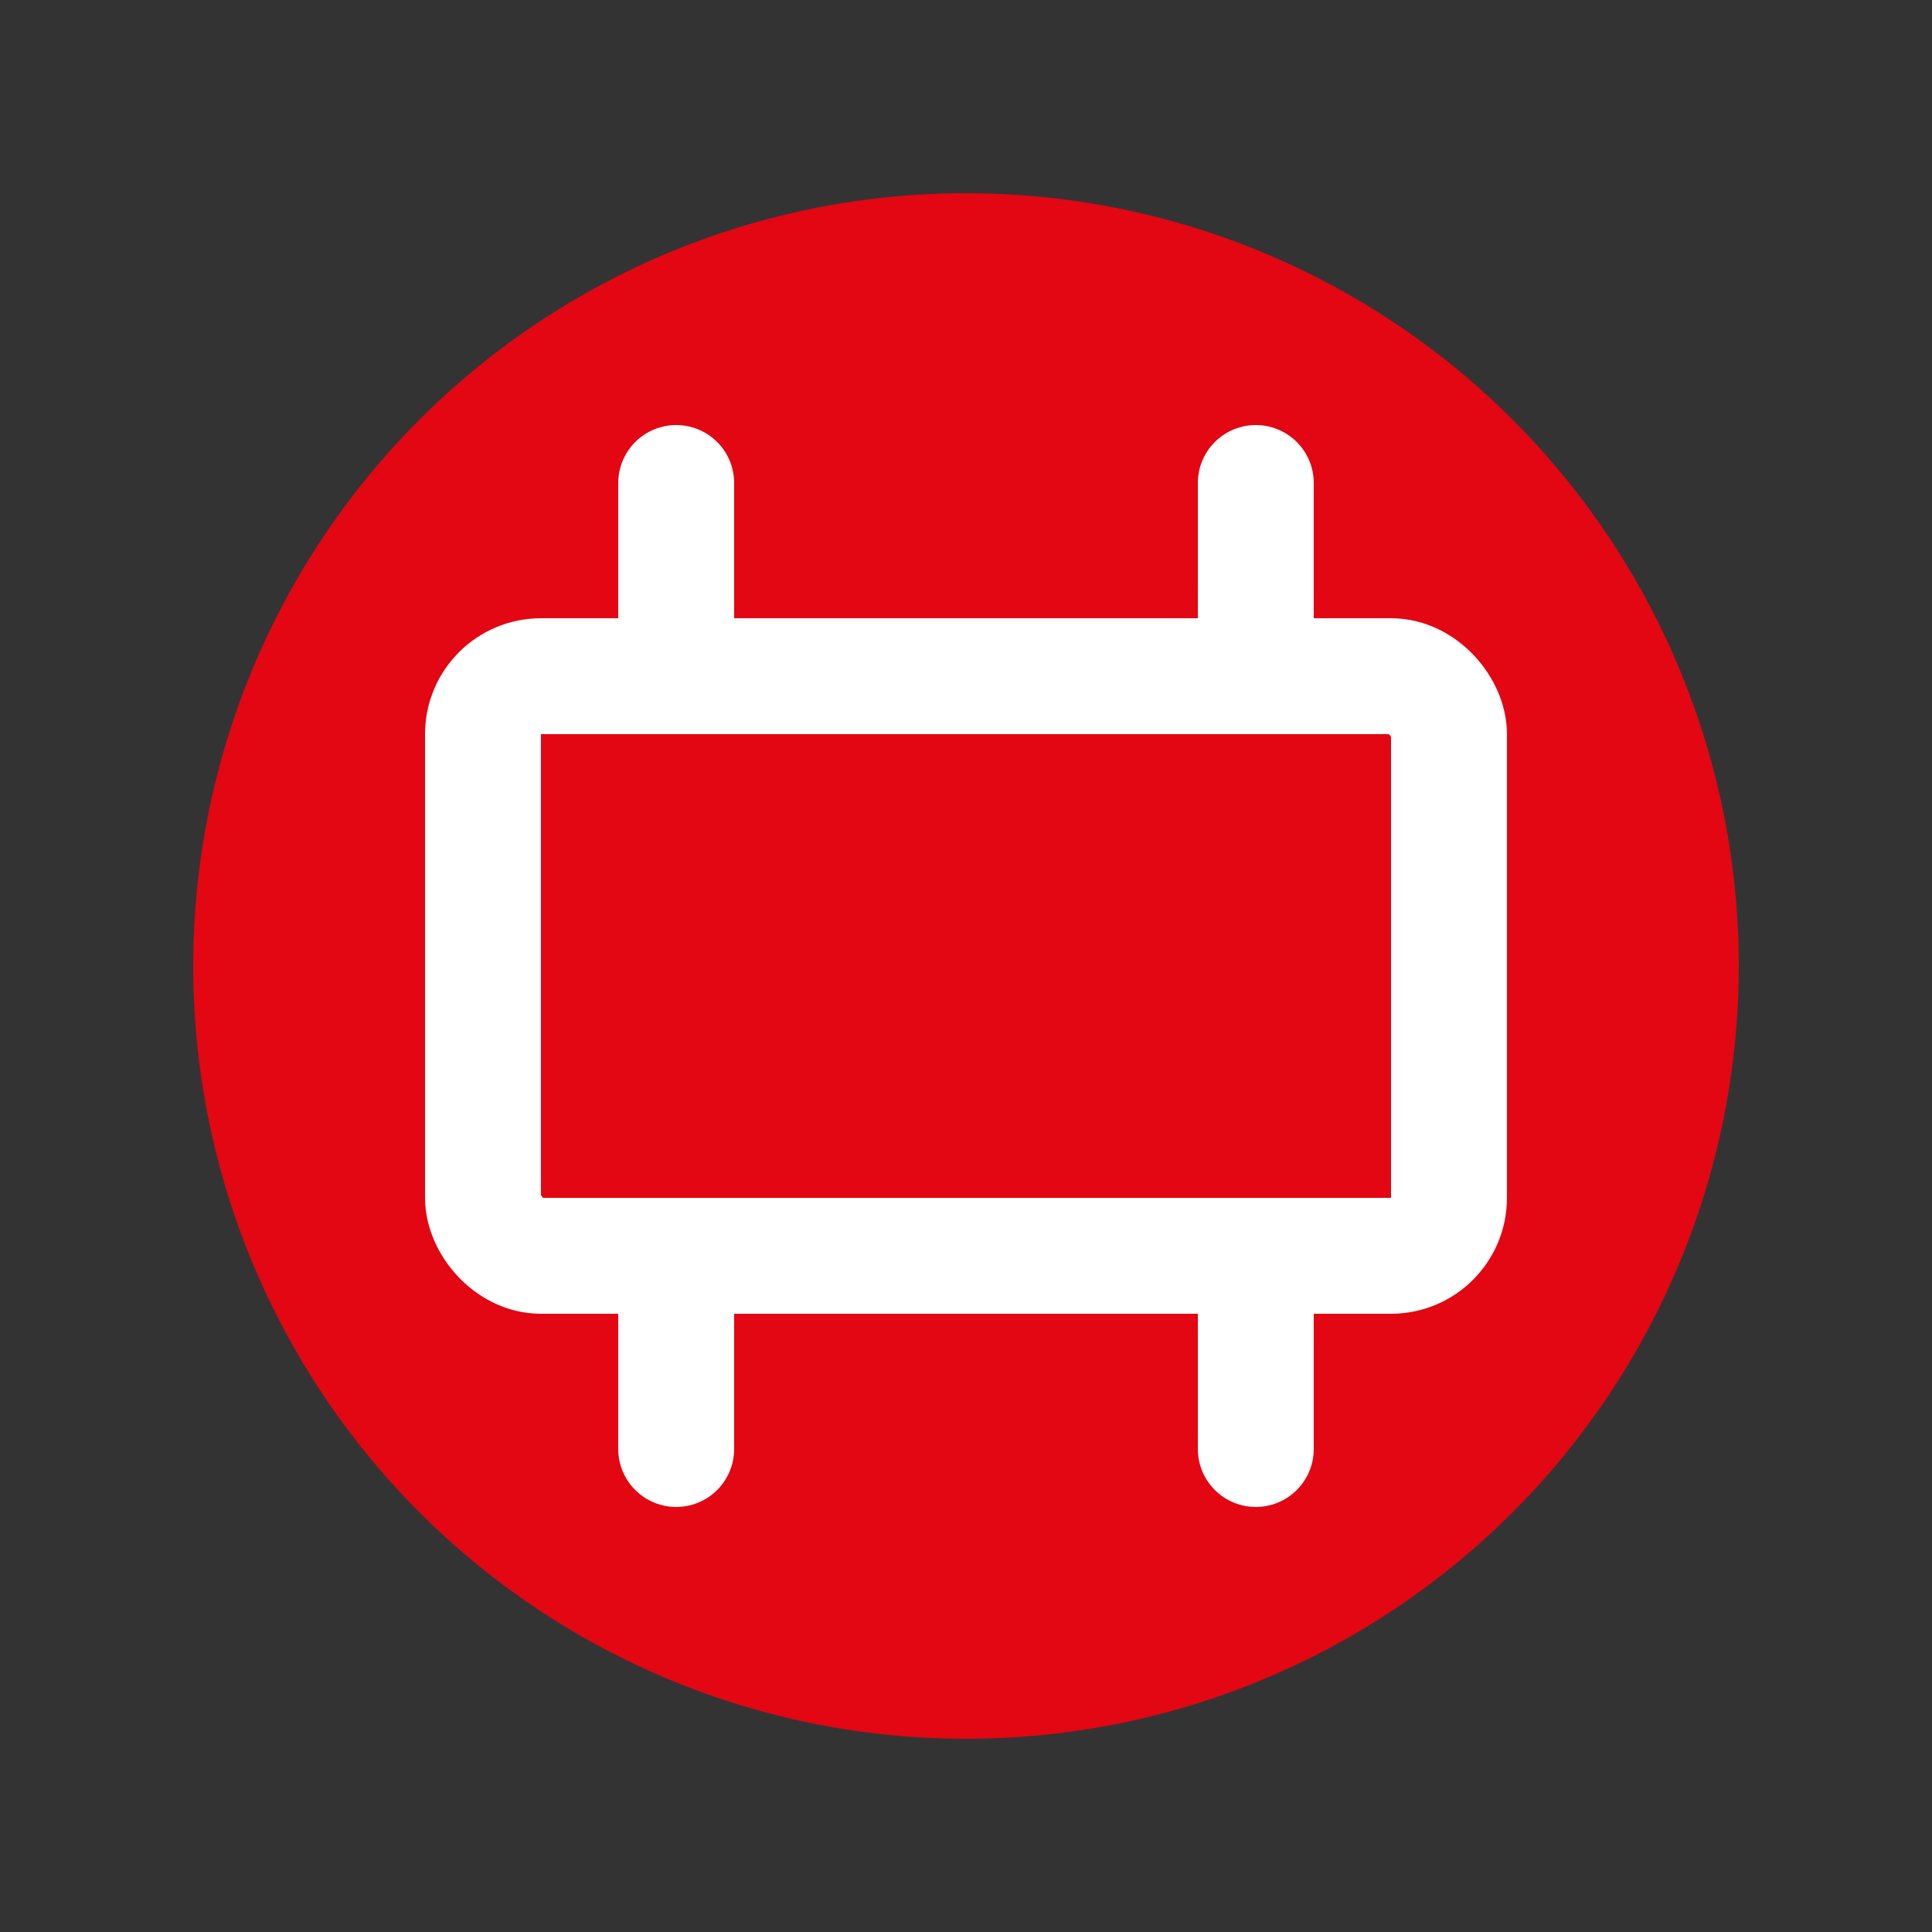 <?xml version="1.0" encoding="UTF-8" standalone="no"?>
<svg width="100" height="100" viewBox="0 0 100 100" xmlns="http://www.w3.org/2000/svg">
  <rect x="0" y="0" width="100" height="100" fill="#333333" stroke="none"/>
  <circle cx="50" cy="50" r="40" fill="#e30613" />
  <rect x="25" y="35" width="50" height="30" stroke="white" stroke-width="6" fill="none" rx="3" ry="3" />
  <line x1="35" y1="35" x2="35" y2="25" stroke="white" stroke-width="6" stroke-linecap="round" />
  <line x1="65" y1="35" x2="65" y2="25" stroke="white" stroke-width="6" stroke-linecap="round" />
  <line x1="35" y1="65" x2="35" y2="75" stroke="white" stroke-width="6" stroke-linecap="round" />
  <line x1="65" y1="65" x2="65" y2="75" stroke="white" stroke-width="6" stroke-linecap="round" />
</svg>
